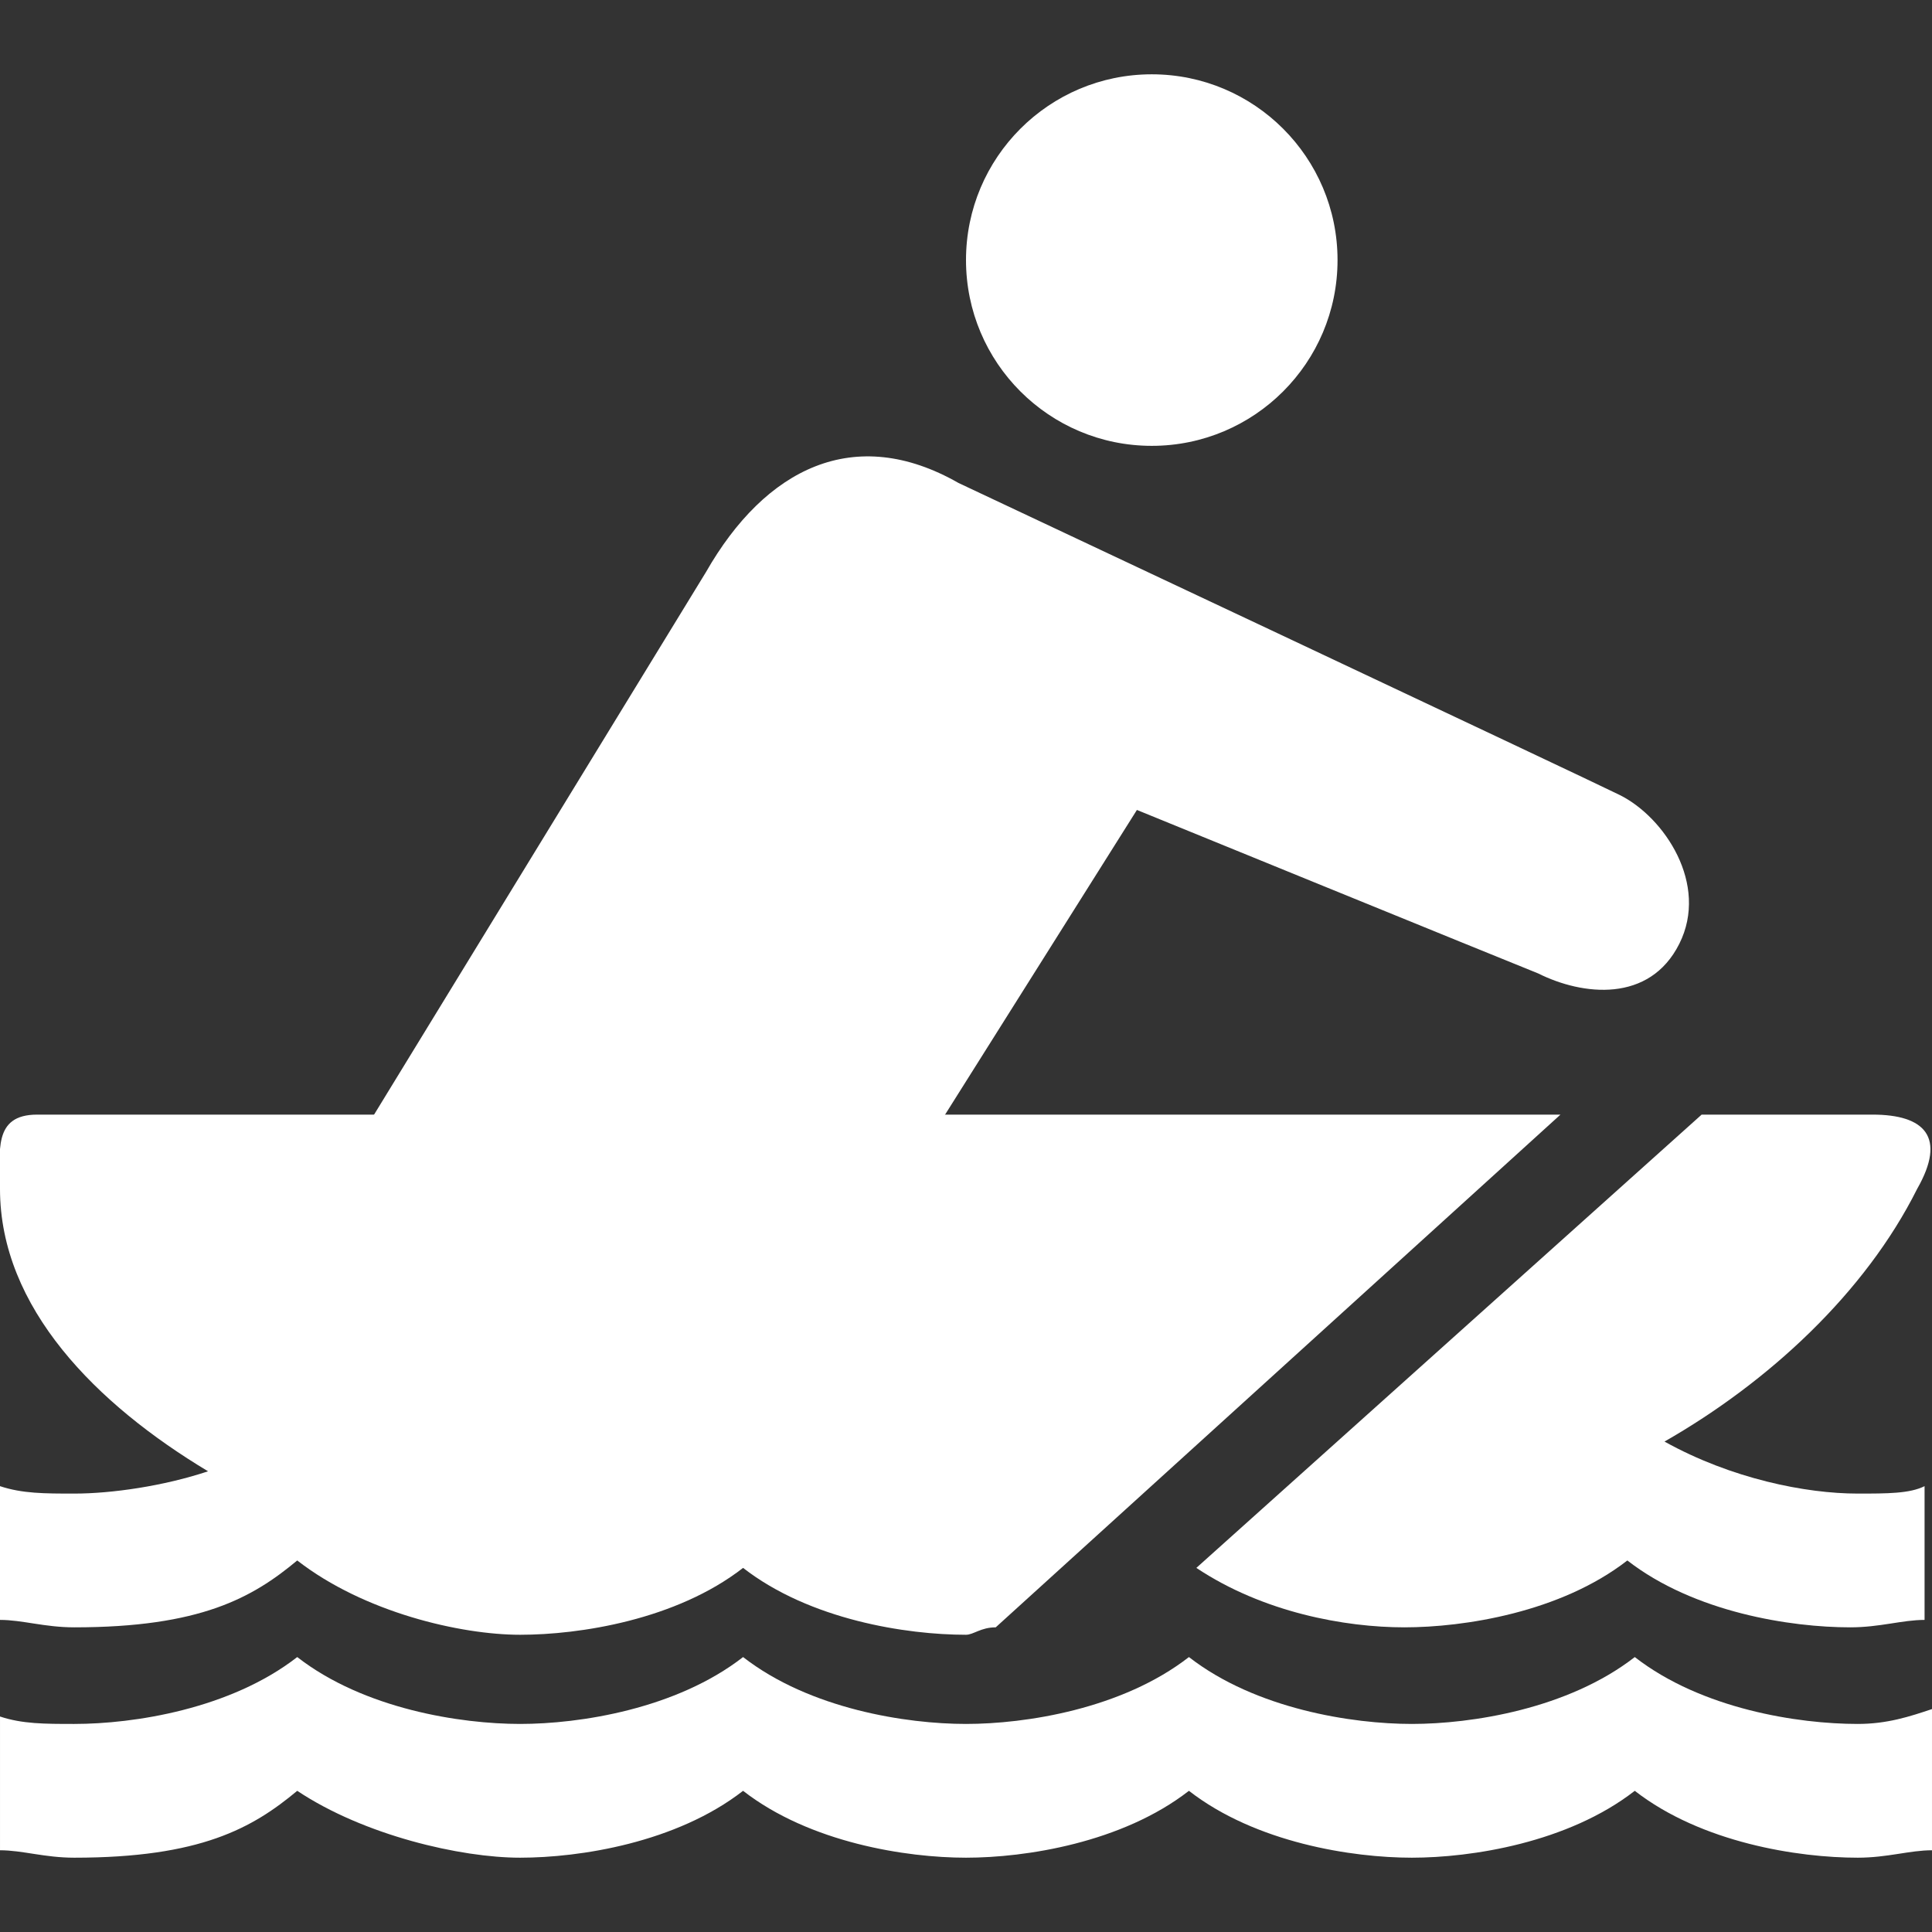 <?xml version="1.0" encoding="utf-8"?>
<!-- Generator: Adobe Illustrator 23.0.1, SVG Export Plug-In . SVG Version: 6.00 Build 0)  -->
<svg version="1.1" id="Capa_1" xmlns="http://www.w3.org/2000/svg" xmlns:xlink="http://www.w3.org/1999/xlink" x="0px" y="0px"
	 viewBox="0 0 26 26" style="enable-background:new 0 0 26 26;" xml:space="preserve">
<rect x="0" y="0" width="26" height="26" fill="#333333" stroke="none"/>
<style type="text/css">
	.st0{fill:#FFFFFF;}
</style>
<g>
	<path class="st0" d="M26,23c-0.3,0.1-0.6,0.2-1,0.2c-0.8,0-2.1-0.2-3-0.9c-0.9,0.7-2.2,0.9-3,0.9s-2.1-0.2-3-0.9
		c-0.9,0.7-2.2,0.9-3,0.9s-2.1-0.2-3-0.9c-0.9,0.7-2.2,0.9-3,0.9s-2.1-0.2-3-0.9c-0.9,0.7-2.2,0.9-3,0.9c-0.4,0-0.7,0-1-0.1v1.8
		c0.3,0,0.6,0.1,1,0.1c1.7,0,2.4-0.4,3-0.9C4.9,24.7,6.2,25,7,25s2.1-0.2,3-0.9c0.9,0.7,2.2,0.9,3,0.9s2.1-0.2,3-0.9
		c0.9,0.7,2.2,0.9,3,0.9s2.1-0.2,3-0.9c0.9,0.7,2.2,0.9,3,0.9c0.4,0,0.7-0.1,1-0.1V23z"/>
	<g>
		<path class="st0" d="M13.4,21.9L21,15H0.5C-0.1,15,0,15.5,0,16c0,1.6,1.3,2.9,2.8,3.8C2.2,20,1.5,20.1,1,20.1c-0.4,0-0.7,0-1-0.1
			v1.8c0.3,0,0.6,0.1,1,0.1c1.7,0,2.4-0.4,3-0.9C4.9,21.7,6.2,22,7,22s2.1-0.2,3-0.9c0.9,0.7,2.2,0.9,3,0.9
			C13.1,22,13.2,21.9,13.4,21.9z"/>
		<path class="st0" d="M25,20.1c-0.7,0-1.7-0.2-2.6-0.7c1.4-0.8,2.7-2,3.4-3.4c0.4-0.7,0.1-1-0.6-1h-2.3l-6.8,6.1
			c0.9,0.6,2,0.8,2.8,0.8c0.8,0,2.1-0.2,3-0.9c0.9,0.7,2.2,0.9,3,0.9c0.4,0,0.7-0.1,1-0.1V20C25.7,20.1,25.4,20.1,25,20.1z"/>
	</g>
	<circle class="st0" cx="15.5" cy="3.5" r="2.5"/>
	<path class="st0" d="M21.8,10.7c-0.4-0.2-8.9-4.2-8.9-4.2c-1.4-0.8-2.6-0.2-3.4,1.2l-5.2,8.5c-0.2,0.3-0.1,0.7,0.1,1
		c0.2,0.3,0.5,0.4,0.8,0.4c0.1,0,0.1,0,0.2,0l5.8-0.8c0.3-0.1,0.6-0.3,0.7-0.5l3.4-5.4c0,0,4.9,2,5.4,2.2c0.6,0.3,1.5,0.4,1.9-0.4
		S22.4,11,21.8,10.7z"/>
</g>
</svg>
